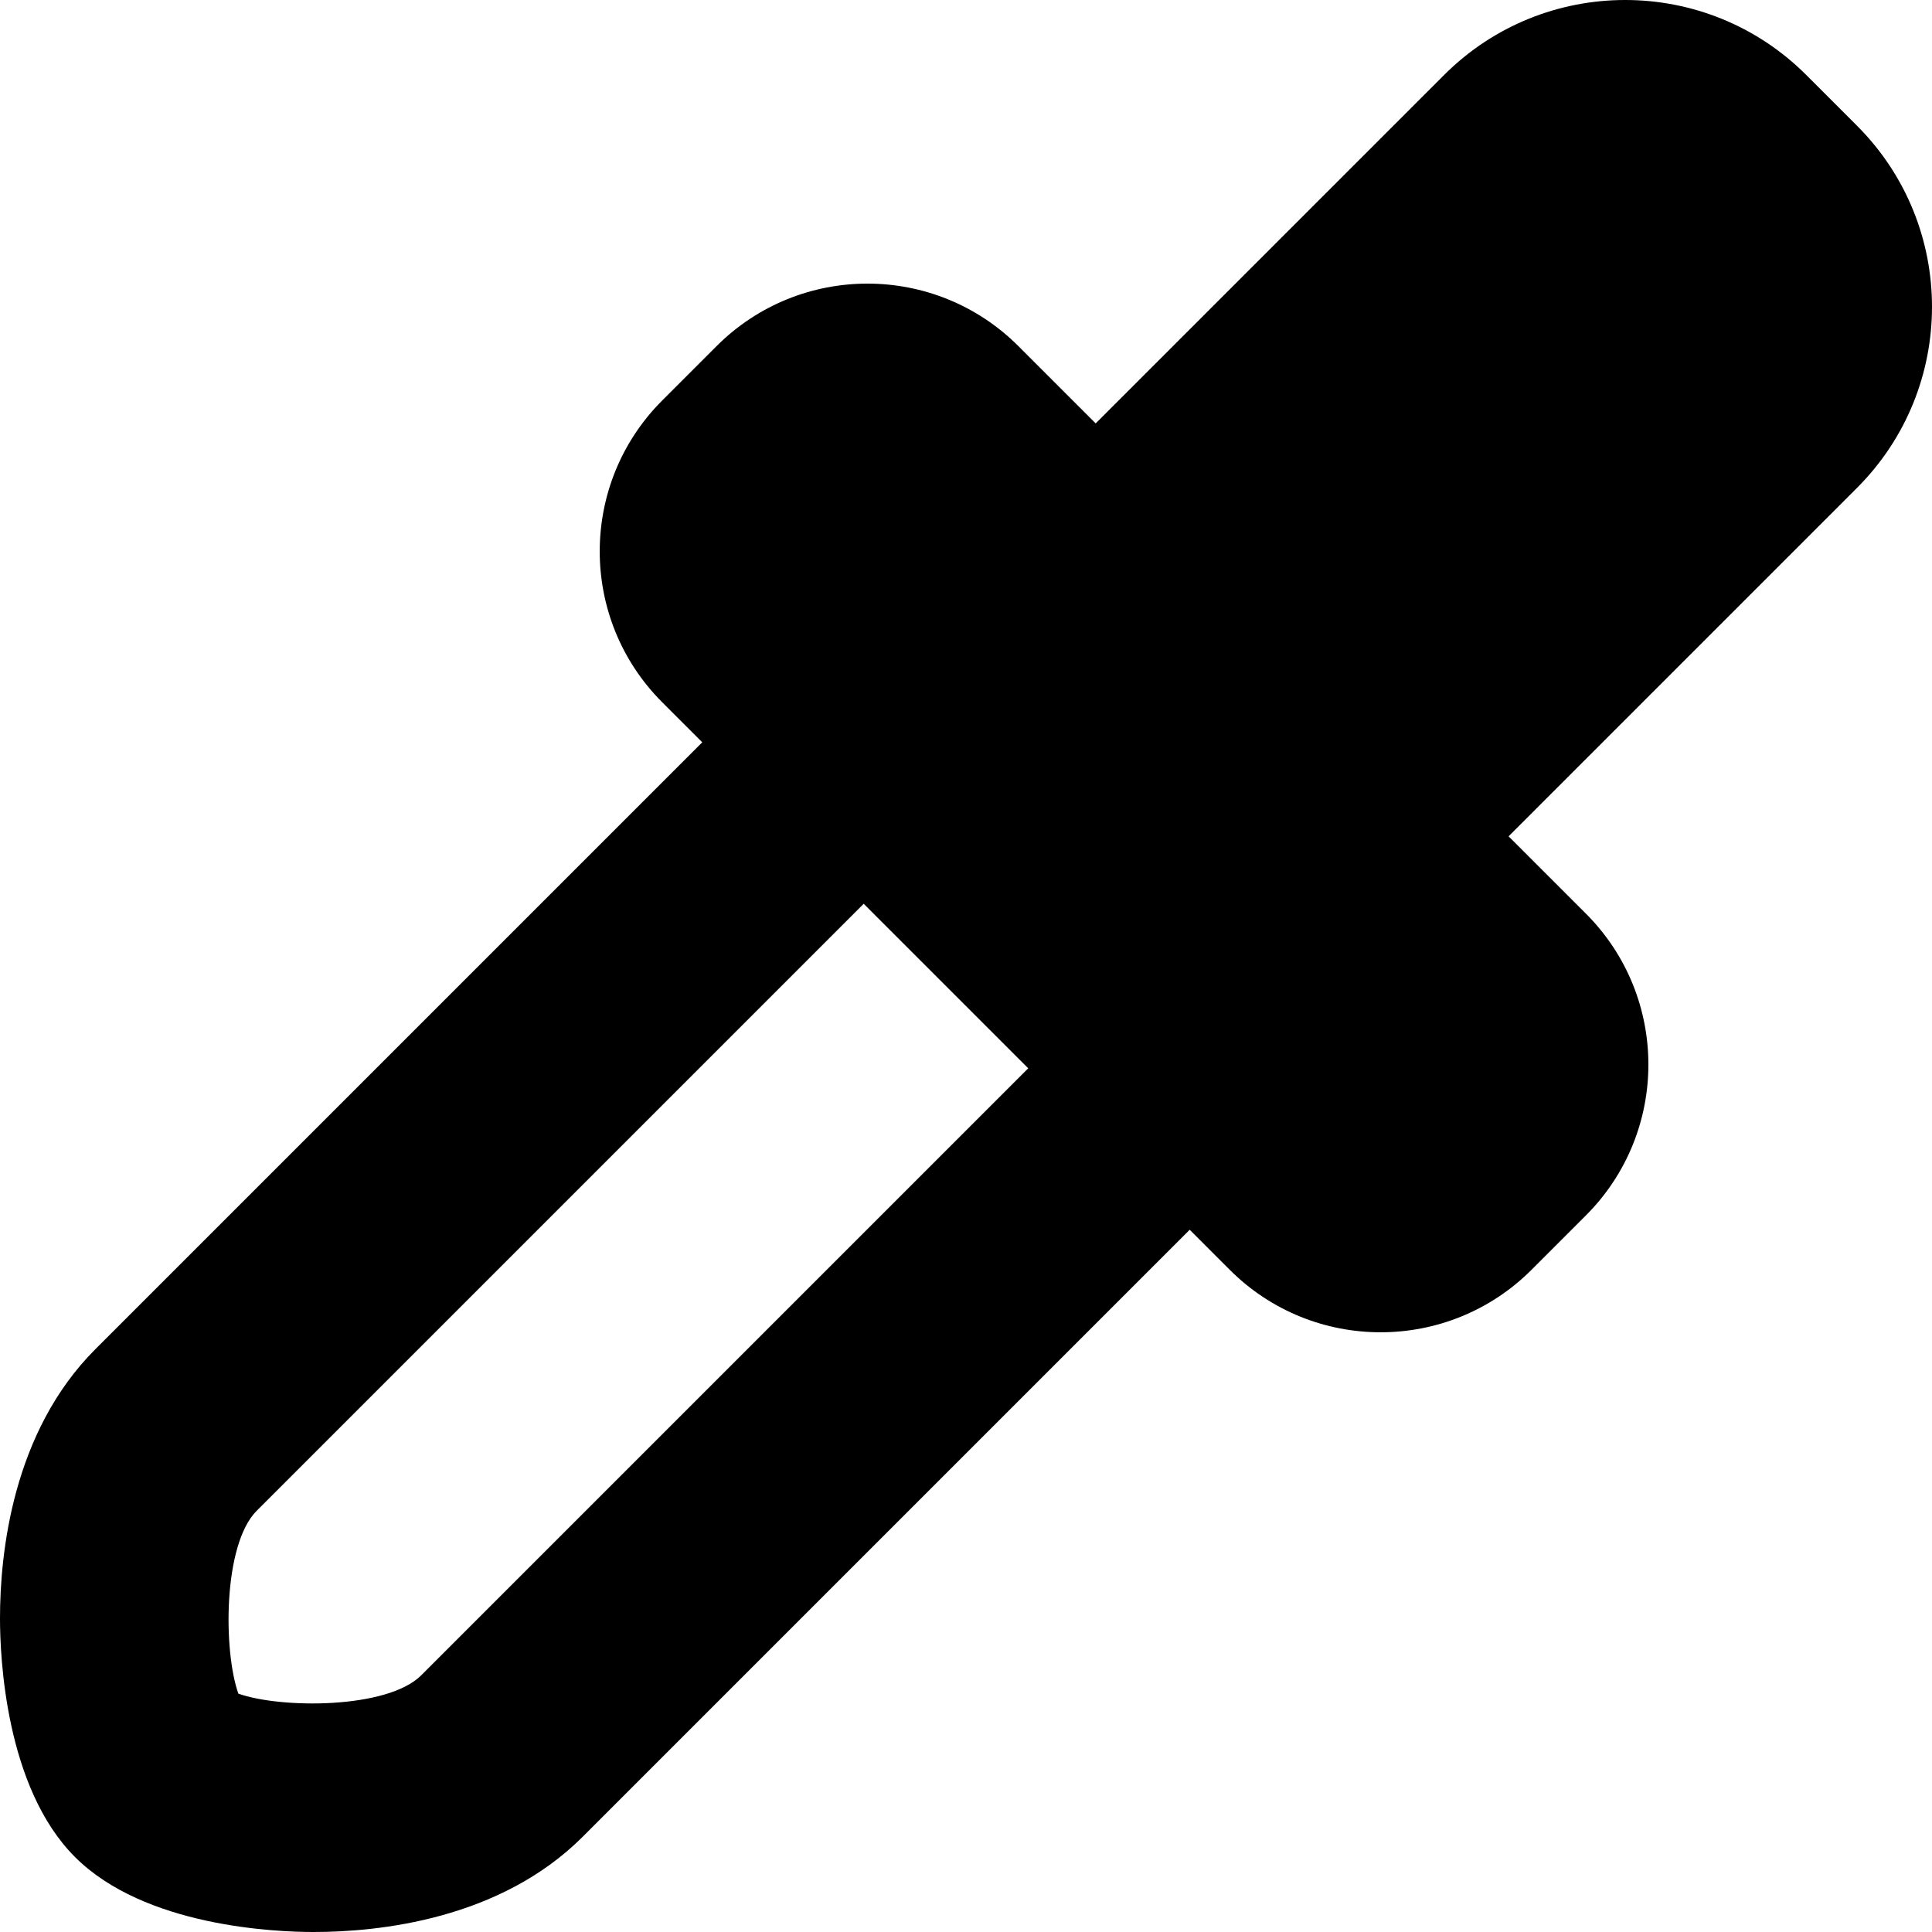 <?xml version="1.0" encoding="iso-8859-1"?>
<!-- Uploaded to: SVG Repo, www.svgrepo.com, Generator: SVG Repo Mixer Tools -->
<!DOCTYPE svg PUBLIC "-//W3C//DTD SVG 1.1//EN" "http://www.w3.org/Graphics/SVG/1.1/DTD/svg11.dtd">
<svg fill="#000000" height="800px" width="800px" version="1.1" id="Capa_1" xmlns="http://www.w3.org/2000/svg" xmlns:xlink="http://www.w3.org/1999/xlink" 
	 viewBox="0 0 377.161 377.161" xml:space="preserve">
<path d="M309.592,178.351l-15.088-15.088l68.012-68.012c19.527-19.526,19.527-51.184,0-70.711l-9.895-9.896
	c-19.527-19.526-51.185-19.526-70.711,0l-68.012,68.013L198.811,67.57c-16.271-16.271-42.654-16.271-58.926,0l-10.605,10.606
	c-16.271,16.271-16.271,42.653,0,58.925l7.811,7.811L18.602,263.401C2.422,279.58,0.002,303.252,0,315.922
	c-0.002,7.497,1.049,33.014,14.639,46.602c13.588,13.589,39.104,14.64,46.602,14.638c12.67-0.002,36.342-2.421,52.52-18.601
	l118.49-118.488l7.811,7.811c16.271,16.271,42.652,16.271,58.924,0l10.607-10.607C325.863,221.005,325.863,194.623,309.592,178.351z
	 M82.24,327.041c-6.635,6.634-27.473,6.522-35.707,3.588c-2.934-8.235-3.047-29.073,3.588-35.708l118.488-118.488l32.119,32.119
	L82.24,327.041z"/>
</svg>